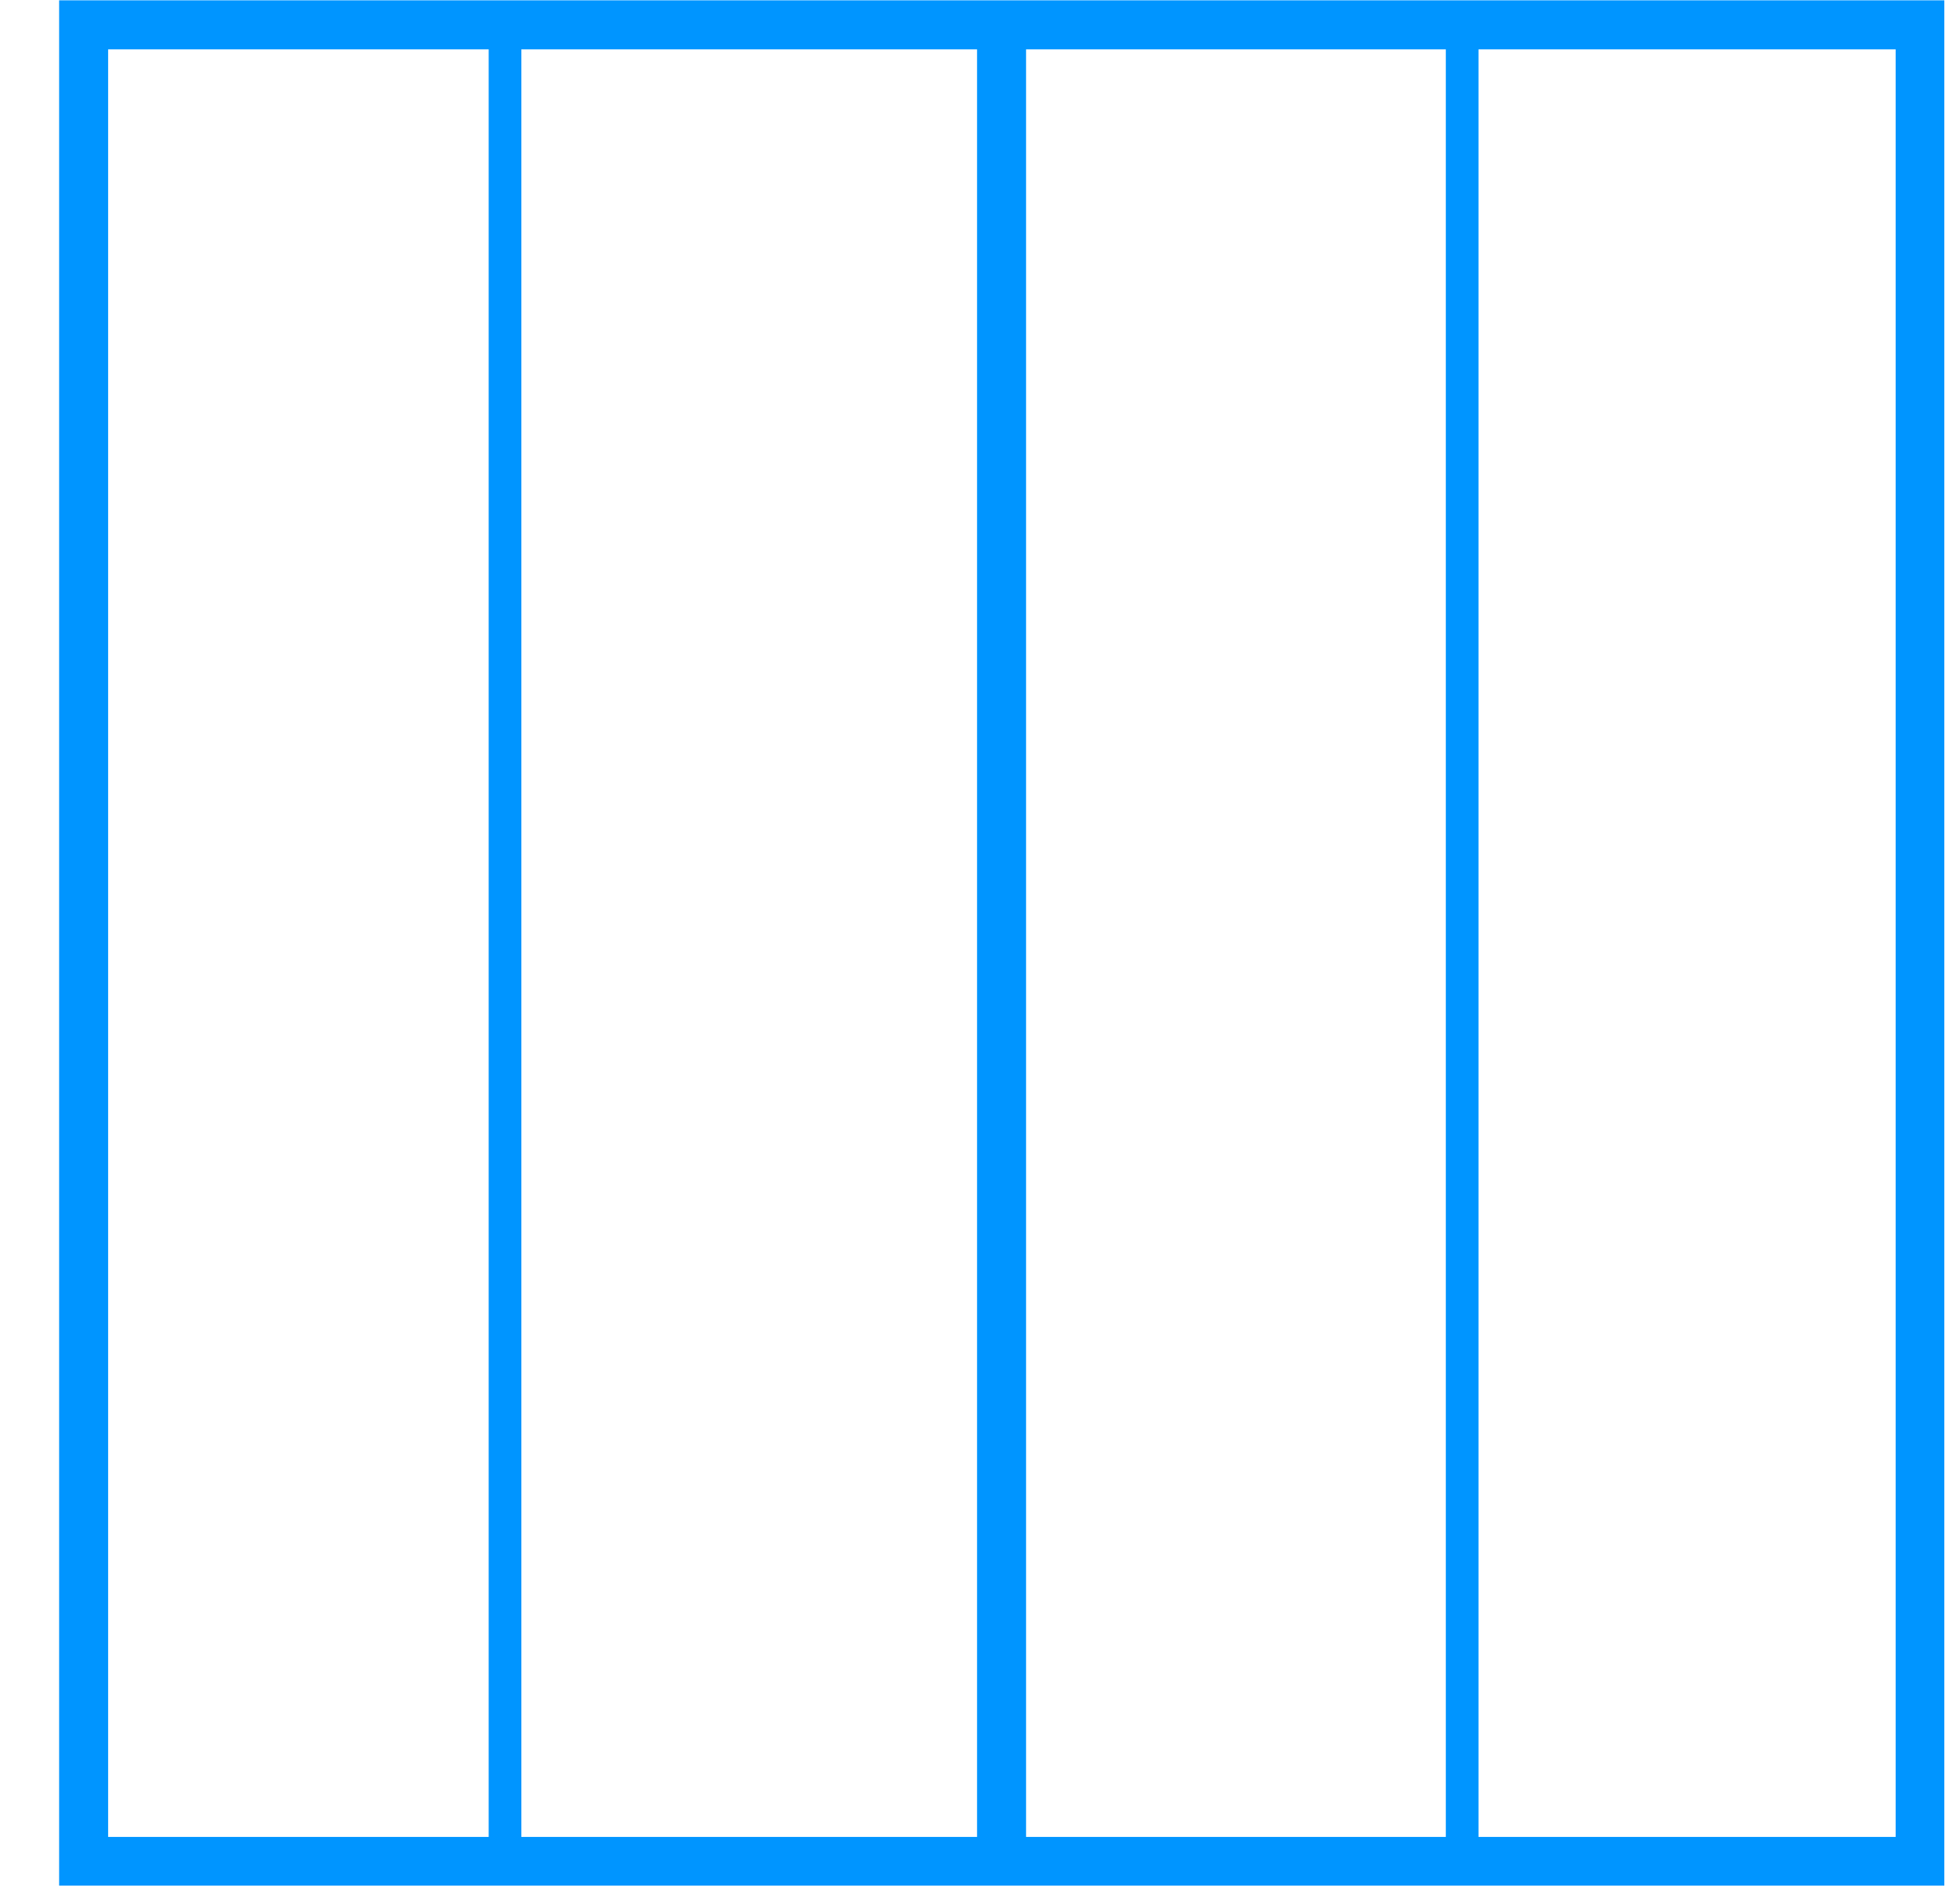 <svg width="30" height="29" viewBox="0 0 30 29" fill="none" xmlns="http://www.w3.org/2000/svg">
<g clip-path="url(#clip0_270_2168)">
<path d="M29.39 0.38H1.28V28.49H29.39V0.38Z" stroke="#0095FF" stroke-width="0.75" stroke-miterlimit="10"/>
<path d="M15.33 0.38V28.48" stroke="#0095FF" stroke-width="0.75" stroke-miterlimit="10"/>
<path d="M7.73 0.38V28.14" stroke="#0095FF" stroke-width="0.5" stroke-miterlimit="10"/>
<path d="M22.38 0.38V28.48" stroke="#0095FF" stroke-width="0.5" stroke-miterlimit="10"/>
</g>
<defs>
<clipPath id="clip0_270_2168">
<rect width="28.86" height="28.86" fill="white" transform="translate(0.9)"/>
</clipPath>
</defs>
</svg>
